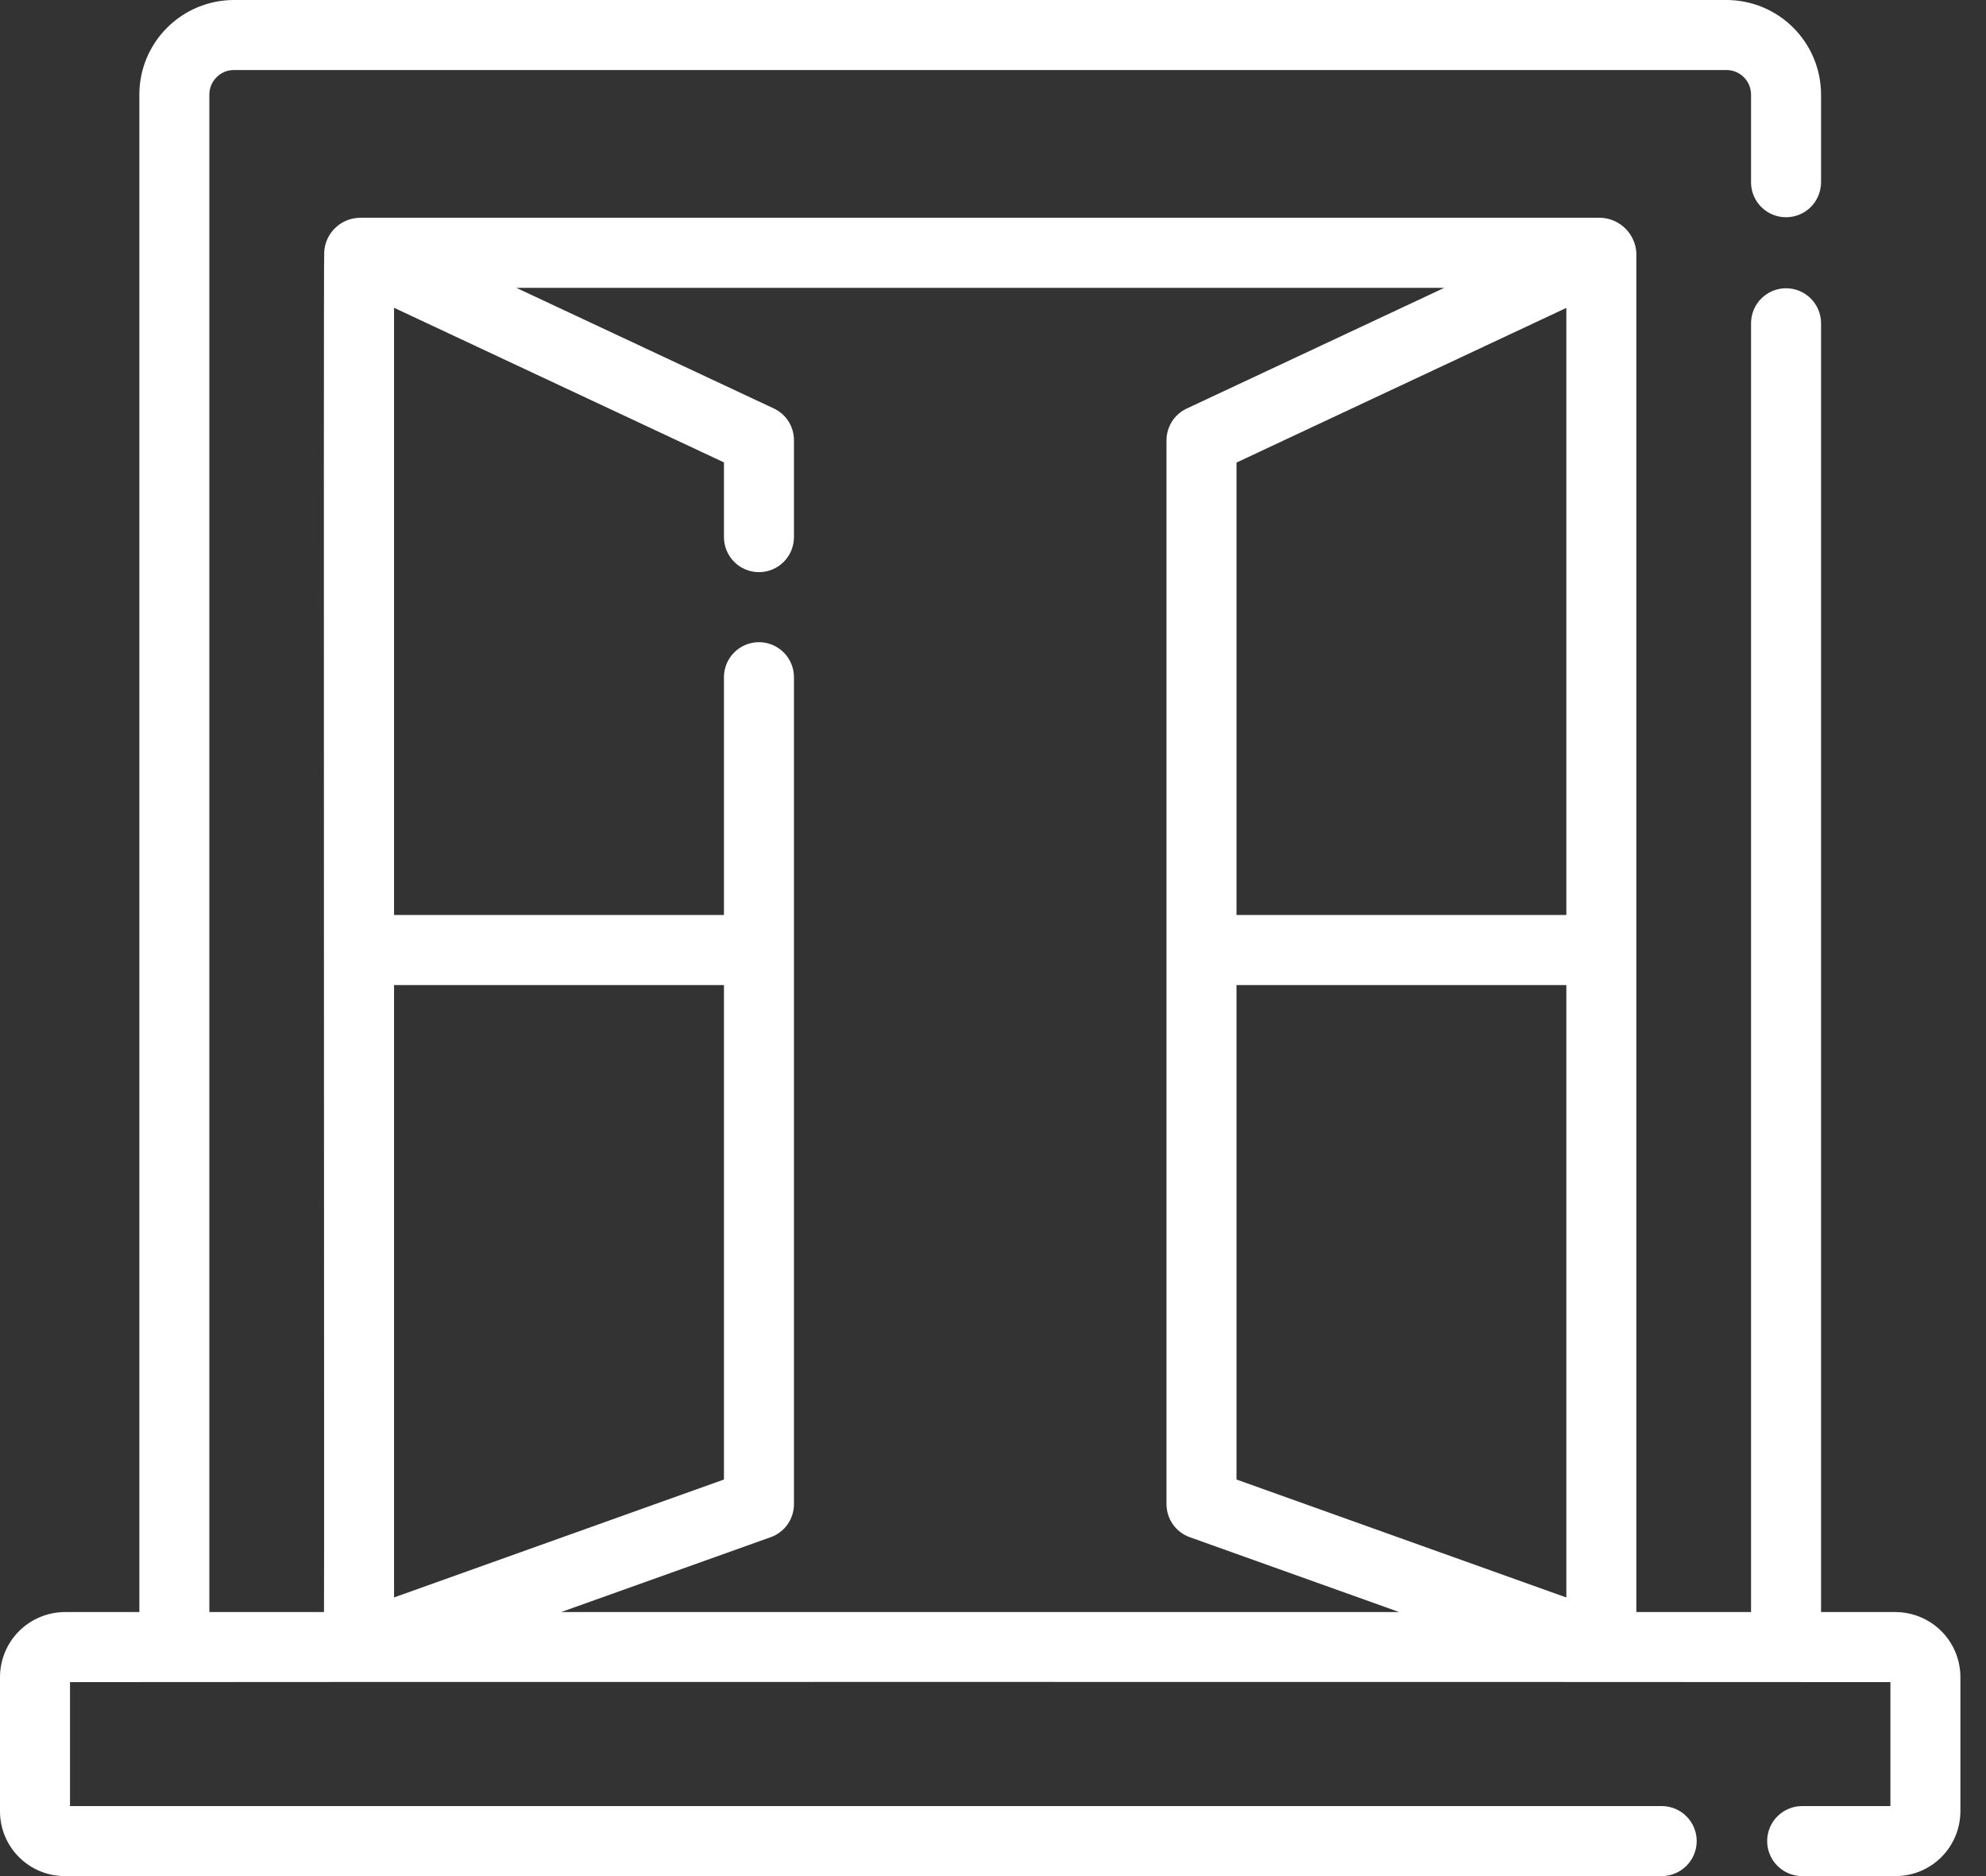 <svg width="36" height="34" viewBox="0 0 36 34" fill="none" xmlns="http://www.w3.org/2000/svg">
<rect x="0" y="0" width="36" height="34" fill="#333333" stroke="none"/>
<path d="M34.362 29.215H33.01V5.85C33.008 5.684 32.94 5.524 32.821 5.407C32.702 5.29 32.542 5.224 32.375 5.224C32.208 5.224 32.048 5.29 31.93 5.407C31.811 5.524 31.743 5.684 31.741 5.851V29.215H29.662V4.582C29.653 4.417 29.583 4.261 29.466 4.144C29.349 4.026 29.193 3.957 29.028 3.947H6.536C6.368 3.946 6.206 4.009 6.084 4.124C5.961 4.238 5.887 4.396 5.877 4.563C5.861 4.572 5.881 29.201 5.873 29.215H3.795V1.713C3.795 1.596 3.842 1.483 3.925 1.4C4.008 1.316 4.121 1.269 4.239 1.269H31.297C31.415 1.269 31.527 1.316 31.611 1.4C31.694 1.483 31.741 1.596 31.741 1.713V3.312C31.743 3.479 31.811 3.638 31.93 3.755C32.049 3.872 32.209 3.937 32.375 3.937C32.542 3.937 32.702 3.872 32.821 3.755C32.939 3.638 33.007 3.479 33.01 3.312V1.713C33.009 1.259 32.829 0.824 32.508 0.503C32.187 0.181 31.751 0.001 31.297 0H4.239C3.784 0.001 3.349 0.181 3.028 0.503C2.707 0.824 2.526 1.259 2.526 1.713V29.215H1.174C0.862 29.217 0.563 29.342 0.343 29.563C0.123 29.784 -0 30.084 1.31919e-06 30.396V32.826C0 33.138 0.124 33.436 0.344 33.656C0.564 33.876 0.863 34 1.174 34H30.13C30.296 33.998 30.456 33.93 30.573 33.811C30.69 33.692 30.756 33.532 30.756 33.365C30.756 33.199 30.69 33.038 30.573 32.92C30.456 32.801 30.296 32.733 30.129 32.731H1.269V30.485C2.405 30.48 30.755 30.48 34.267 30.485V32.731H32.668C32.499 32.731 32.338 32.798 32.219 32.917C32.1 33.036 32.033 33.197 32.033 33.365C32.033 33.534 32.1 33.695 32.219 33.814C32.338 33.933 32.499 34 32.668 34H34.362C34.673 34 34.971 33.876 35.191 33.656C35.411 33.436 35.535 33.138 35.536 32.826V30.396C35.536 30.084 35.413 29.784 35.193 29.563C34.973 29.342 34.674 29.217 34.362 29.215ZM7.143 17.852H13.123V26.813L7.143 28.95V17.852ZM10.172 29.215L13.971 27.858C14.094 27.814 14.201 27.733 14.276 27.626C14.351 27.519 14.392 27.392 14.392 27.261V12.272C14.392 12.104 14.325 11.943 14.206 11.824C14.087 11.705 13.925 11.638 13.757 11.638C13.589 11.638 13.428 11.705 13.309 11.824C13.19 11.943 13.123 12.104 13.123 12.272V16.582H7.143V5.578L13.123 8.38V9.734C13.123 9.902 13.19 10.064 13.309 10.183C13.428 10.302 13.589 10.369 13.757 10.369C13.925 10.369 14.087 10.302 14.206 10.183C14.325 10.064 14.392 9.902 14.392 9.734V7.977C14.392 7.856 14.357 7.738 14.293 7.636C14.228 7.534 14.135 7.453 14.026 7.402L9.361 5.217H26.179L21.51 7.405C21.401 7.456 21.309 7.537 21.244 7.639C21.18 7.741 21.145 7.859 21.145 7.979V27.26C21.145 27.391 21.186 27.519 21.261 27.626C21.336 27.733 21.443 27.814 21.566 27.858L25.363 29.215H10.172ZM28.393 28.951L22.414 26.813V17.852H28.393V28.951ZM28.393 16.582H22.414V8.383L28.393 5.58V16.582Z" fill="white"/>
</svg>
